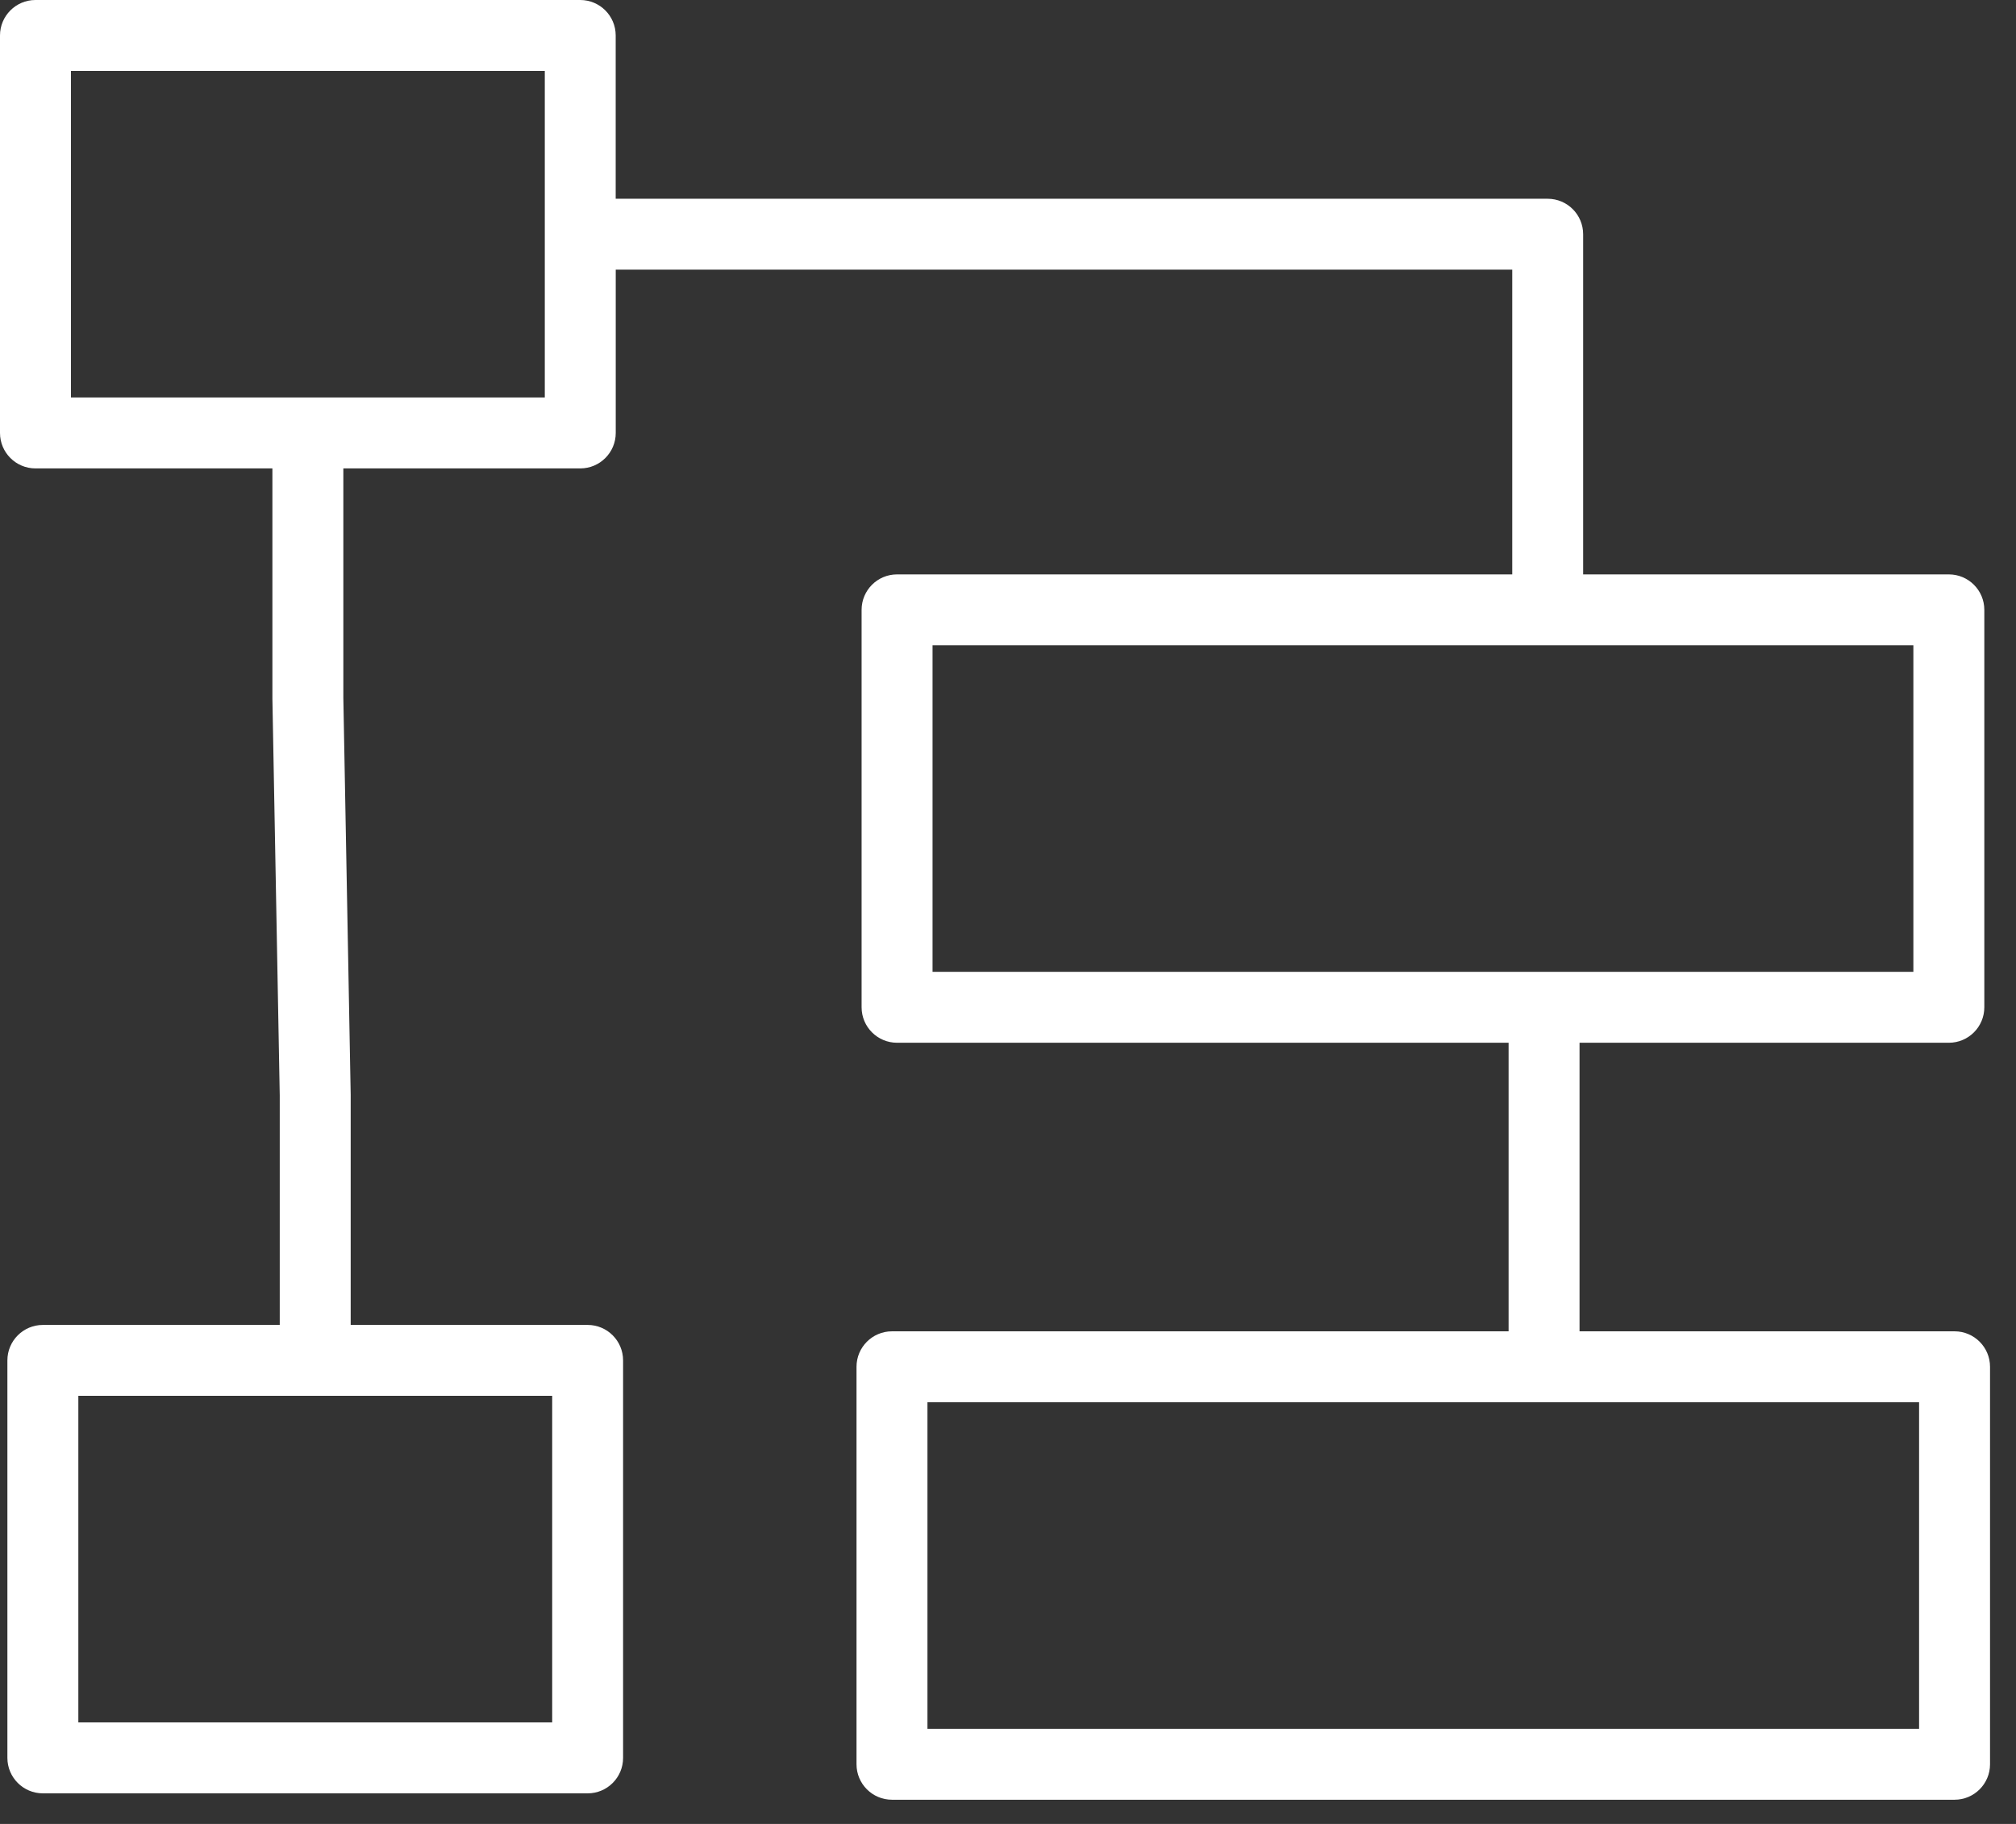 <?xml version="1.0" encoding="UTF-8"?> <svg xmlns="http://www.w3.org/2000/svg" width="42" height="38" viewBox="0 0 42 38" fill="none"><rect x="0" y="0" width="42" height="38" fill="#333333" stroke="none"/> <path d="M40.72 27.737H32.907V21.725H40.601C41.009 21.725 41.34 21.394 41.34 20.986V12.706C41.34 12.297 41.009 11.967 40.601 11.967H32.982V4.88C32.982 4.471 32.651 4.141 32.243 4.141H12.827V0.739C12.827 0.331 12.497 0 12.088 0H0.739C0.331 0 0 0.331 0 0.739V9.02C0 9.428 0.331 9.759 0.739 9.759H5.675V14.555L5.828 22.822V27.604H0.893C0.485 27.604 0.154 27.935 0.154 28.343V36.624C0.154 37.032 0.485 37.363 0.893 37.363H12.243C12.651 37.363 12.981 37.032 12.981 36.624V28.343C12.981 27.935 12.651 27.604 12.243 27.604H7.306V22.808L7.153 14.541V9.759H12.089C12.497 9.759 12.828 9.428 12.828 9.02V5.618H31.505V11.967H18.689C18.281 11.967 17.95 12.297 17.95 12.706V20.986C17.95 21.394 18.281 21.725 18.689 21.725H31.429V27.737H18.583C18.175 27.737 17.844 28.068 17.844 28.476V36.757C17.844 37.165 18.175 37.496 18.583 37.496H40.72C41.128 37.496 41.459 37.165 41.459 36.757V28.476C41.459 28.068 41.128 27.737 40.72 27.737ZM11.504 35.885H1.632V29.081H11.504V35.885ZM11.35 8.281H1.478V1.478H11.35V8.281ZM19.428 13.444H39.862V20.247H19.428V13.444ZM39.981 36.018H19.322V29.214H39.981V36.018Z" fill="white"></path> </svg> 